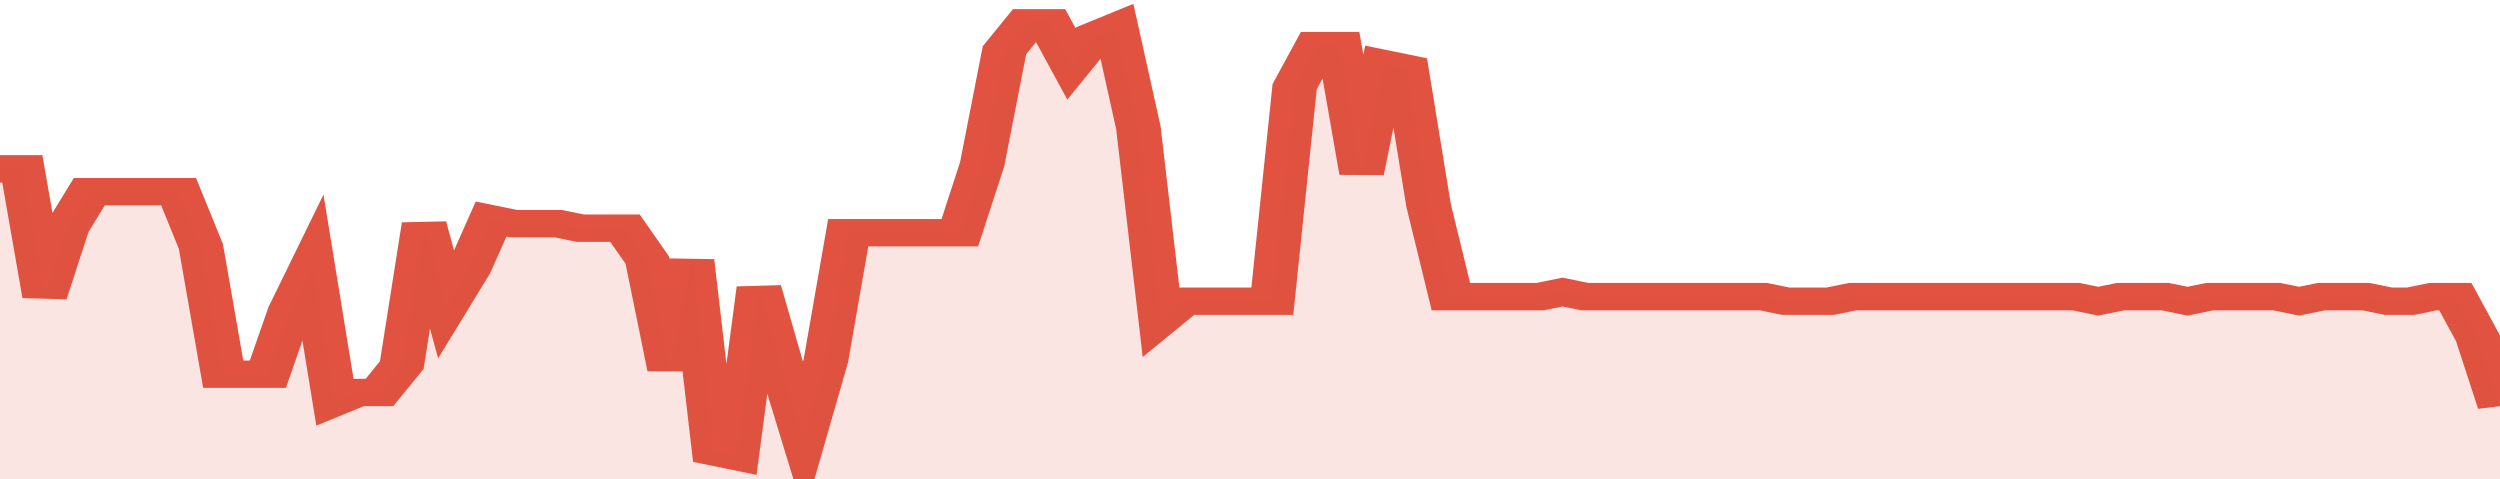 <svg xmlns="http://www.w3.org/2000/svg" viewBox="0 0 336 105" width="120" height="23" preserveAspectRatio="none">
				 <polyline fill="none" stroke="#E15241" stroke-width="6" points="0, 37 3, 37 6, 65 9, 50 12, 42 15, 42 18, 42 21, 42 24, 42 27, 54 30, 82 33, 82 36, 82 39, 68 42, 58 45, 88 48, 86 51, 86 54, 80 57, 49 60, 67 63, 59 66, 48 69, 49 72, 49 75, 49 78, 50 81, 50 84, 50 87, 57 90, 81 93, 57 96, 99 99, 100 102, 63 105, 80 108, 96 111, 79 114, 51 117, 51 120, 51 123, 51 126, 51 129, 51 132, 36 135, 11 138, 5 141, 5 144, 14 147, 8 150, 6 153, 28 156, 70 159, 66 162, 66 165, 66 168, 66 171, 66 174, 19 177, 10 180, 10 183, 38 186, 14 189, 15 192, 45 195, 65 198, 65 201, 65 204, 65 207, 65 210, 64 213, 65 216, 65 219, 65 222, 65 225, 65 228, 65 231, 65 234, 65 237, 65 240, 66 243, 66 246, 66 249, 65 252, 65 255, 65 258, 65 261, 65 264, 65 267, 65 270, 65 273, 65 276, 65 279, 65 282, 66 285, 65 288, 65 291, 65 294, 66 297, 65 300, 65 303, 65 306, 65 309, 66 312, 65 315, 65 318, 65 321, 66 324, 66 327, 65 330, 65 333, 74 336, 89 336, 89 "> </polyline>
				 <polygon fill="#E15241" opacity="0.15" points="0, 105 0, 37 3, 37 6, 65 9, 50 12, 42 15, 42 18, 42 21, 42 24, 42 27, 54 30, 82 33, 82 36, 82 39, 68 42, 58 45, 88 48, 86 51, 86 54, 80 57, 49 60, 67 63, 59 66, 48 69, 49 72, 49 75, 49 78, 50 81, 50 84, 50 87, 57 90, 81 93, 57 96, 99 99, 100 102, 63 105, 80 108, 96 111, 79 114, 51 117, 51 120, 51 123, 51 126, 51 129, 51 132, 36 135, 11 138, 5 141, 5 144, 14 147, 8 150, 6 153, 28 156, 70 159, 66 162, 66 165, 66 168, 66 171, 66 174, 19 177, 10 180, 10 183, 38 186, 14 189, 15 192, 45 195, 65 198, 65 201, 65 204, 65 207, 65 210, 64 213, 65 216, 65 219, 65 222, 65 225, 65 228, 65 231, 65 234, 65 237, 65 240, 66 243, 66 246, 66 249, 65 252, 65 255, 65 258, 65 261, 65 264, 65 267, 65 270, 65 273, 65 276, 65 279, 65 282, 66 285, 65 288, 65 291, 65 294, 66 297, 65 300, 65 303, 65 306, 65 309, 66 312, 65 315, 65 318, 65 321, 66 324, 66 327, 65 330, 65 333, 74 336, 89 336, 105 "></polygon>
			</svg>